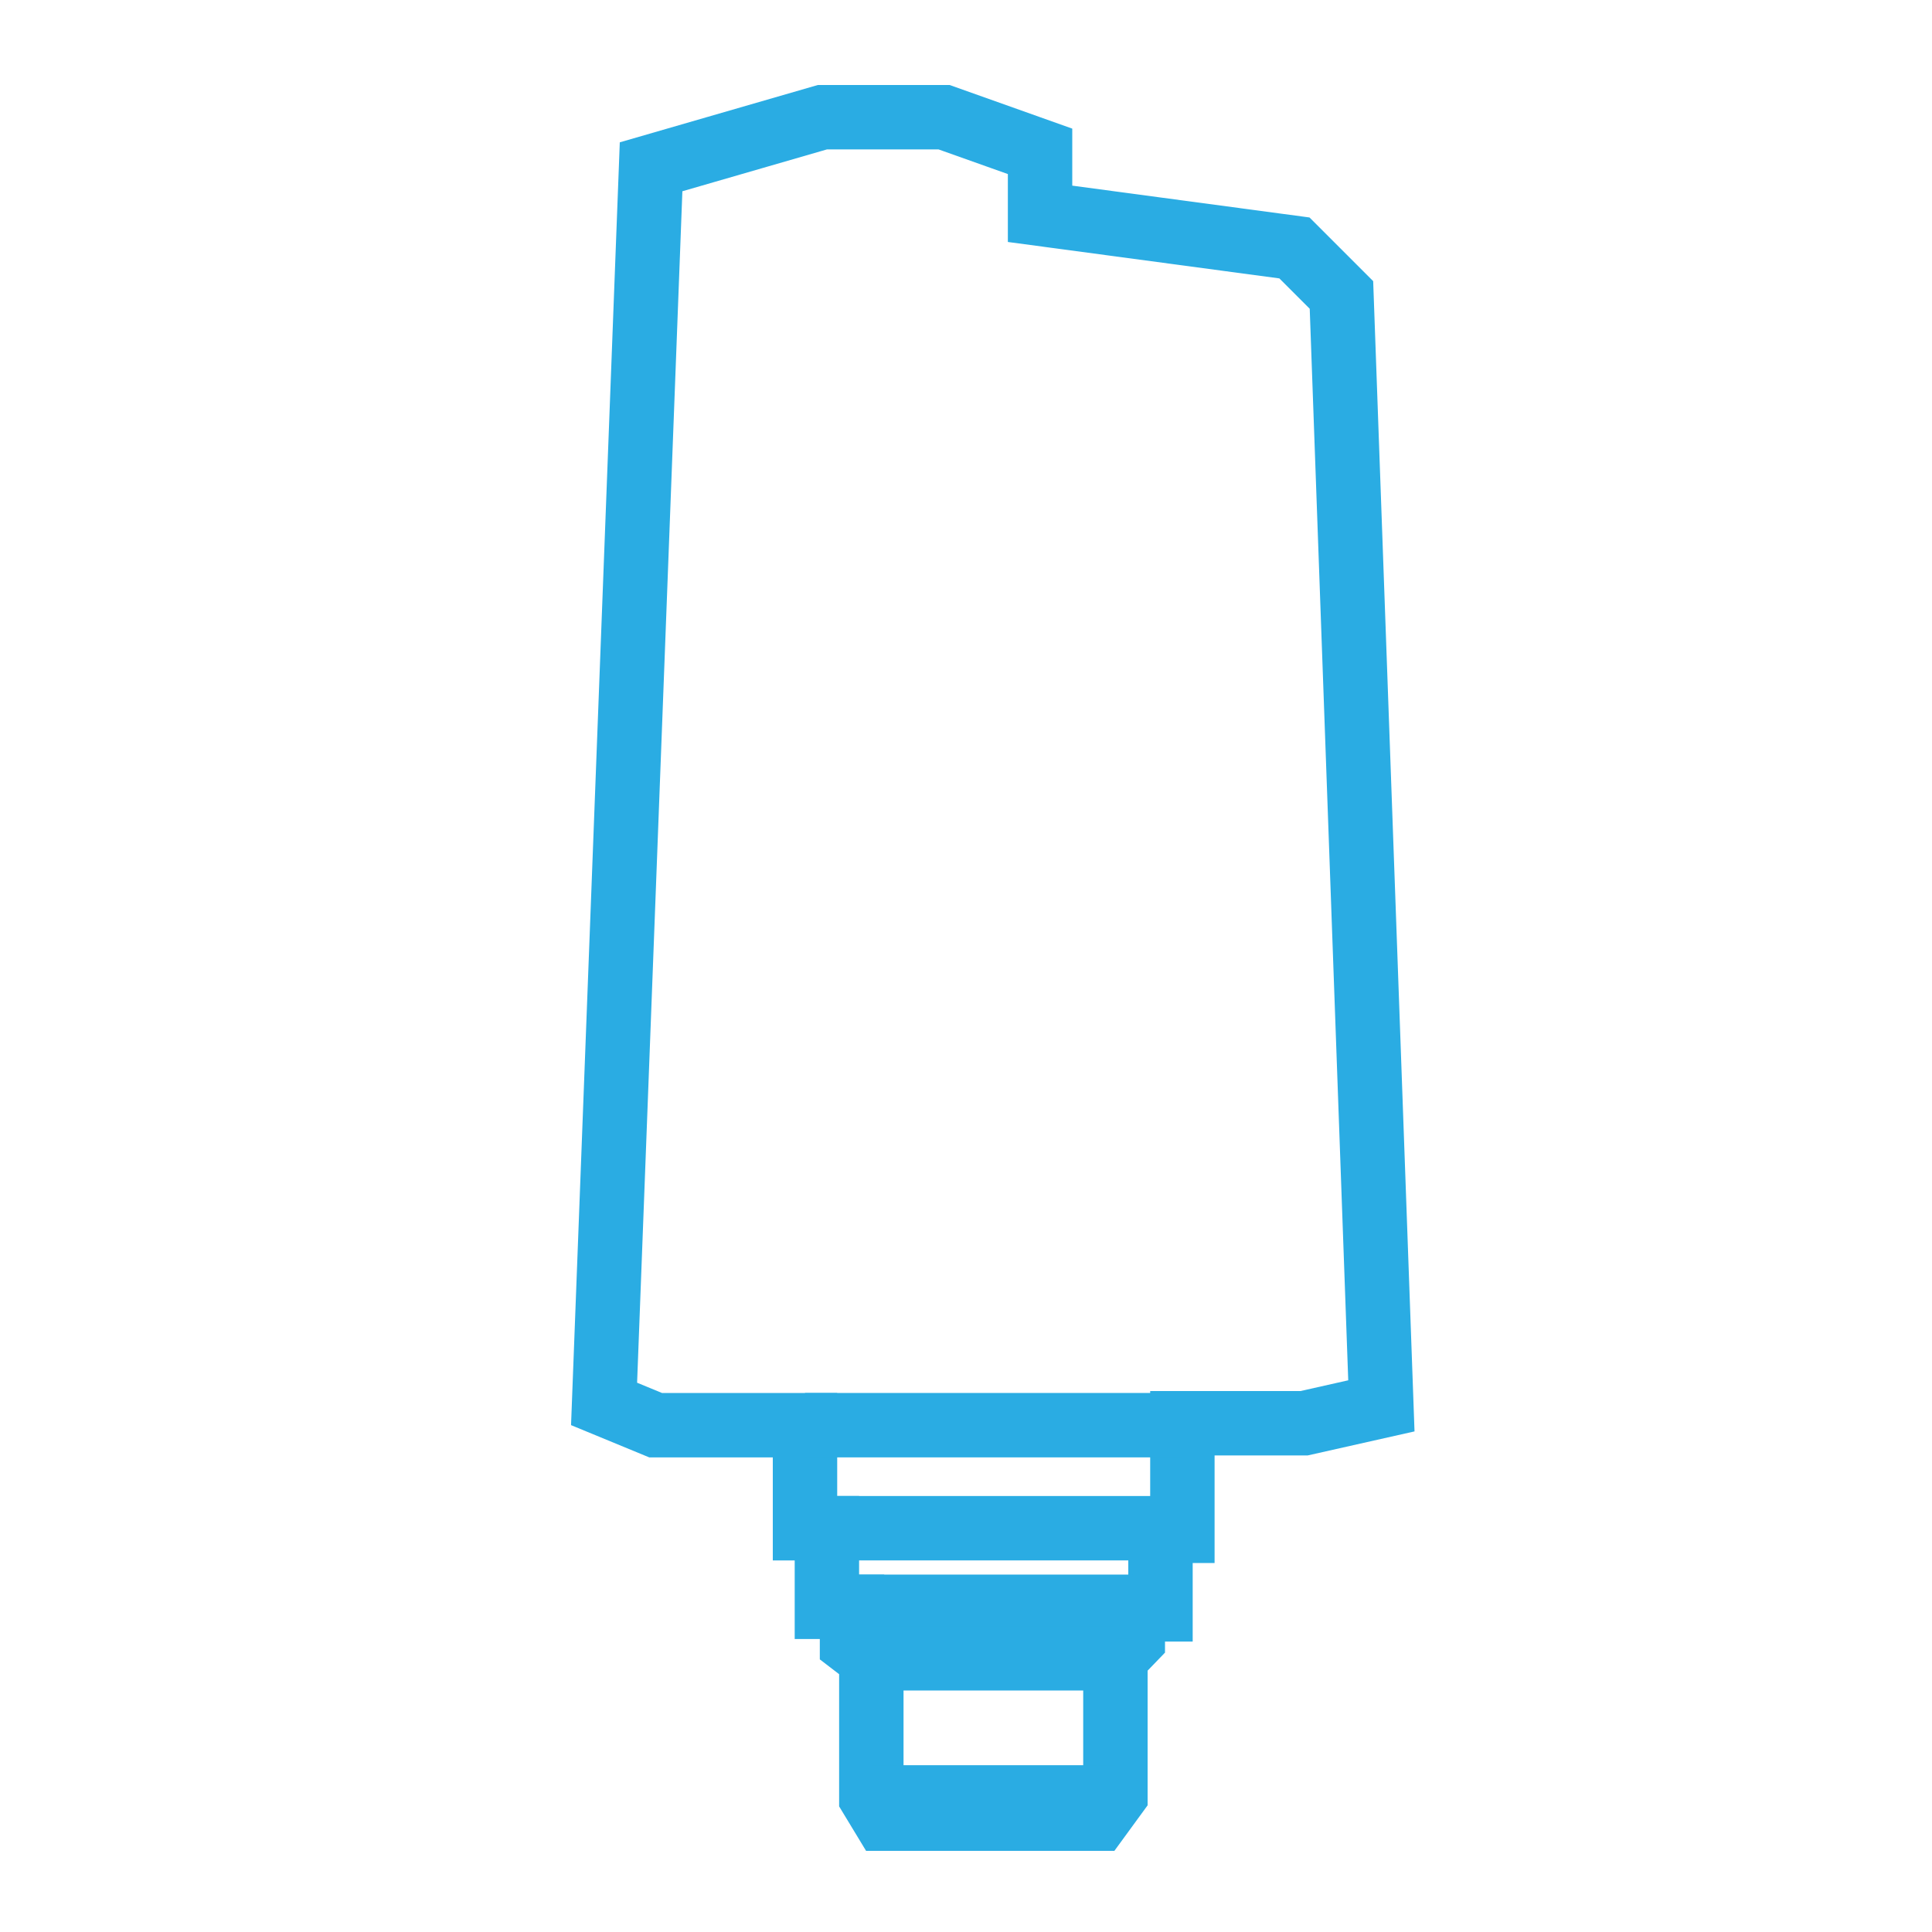 <?xml version="1.0" encoding="UTF-8"?>
<svg id="vectors" xmlns="http://www.w3.org/2000/svg" viewBox="0 0 30 30">
  <defs>
    <style>
      .cls-1 {
        stroke-width: 0px;
      }

      .cls-1, .cls-2 {
        fill: none;
      }

      .cls-2 {
        stroke: #2aace3;
        stroke-miterlimit: 10;
      }
    </style>
  </defs>
  <g>
    <polygon class="cls-2" points="20.83 4.58 20.1 3.85 16.15 3.32 16.15 2.35 14.66 1.82 12.77 1.82 10.11 2.59 9.38 21.8 10.18 22.13 12.5 22.13 12.5 23.73 12.84 23.73 12.84 24.95 13.23 24.95 13.23 25.52 13.53 25.75 13.53 27.91 13.73 28.24 17.05 28.24 17.32 27.87 17.32 25.74 17.59 25.46 17.59 24.99 18.02 24.99 18.02 23.77 18.36 23.77 18.36 22.1 20.25 22.1 21.45 21.83 20.83 4.58"/>
    <line class="cls-2" x1="12.5" y1="22.13" x2="18.36" y2="22.13"/>
    <line class="cls-2" x1="12.84" y1="23.73" x2="18.02" y2="23.73"/>
    <line class="cls-2" x1="13.23" y1="24.95" x2="17.59" y2="24.95"/>
    <line class="cls-2" x1="13.53" y1="25.75" x2="17.32" y2="25.75"/>
    <line class="cls-2" x1="13.53" y1="27.91" x2="17.32" y2="27.91"/>
  </g>
  <rect class="cls-1" width="30" height="30"/>
</svg>